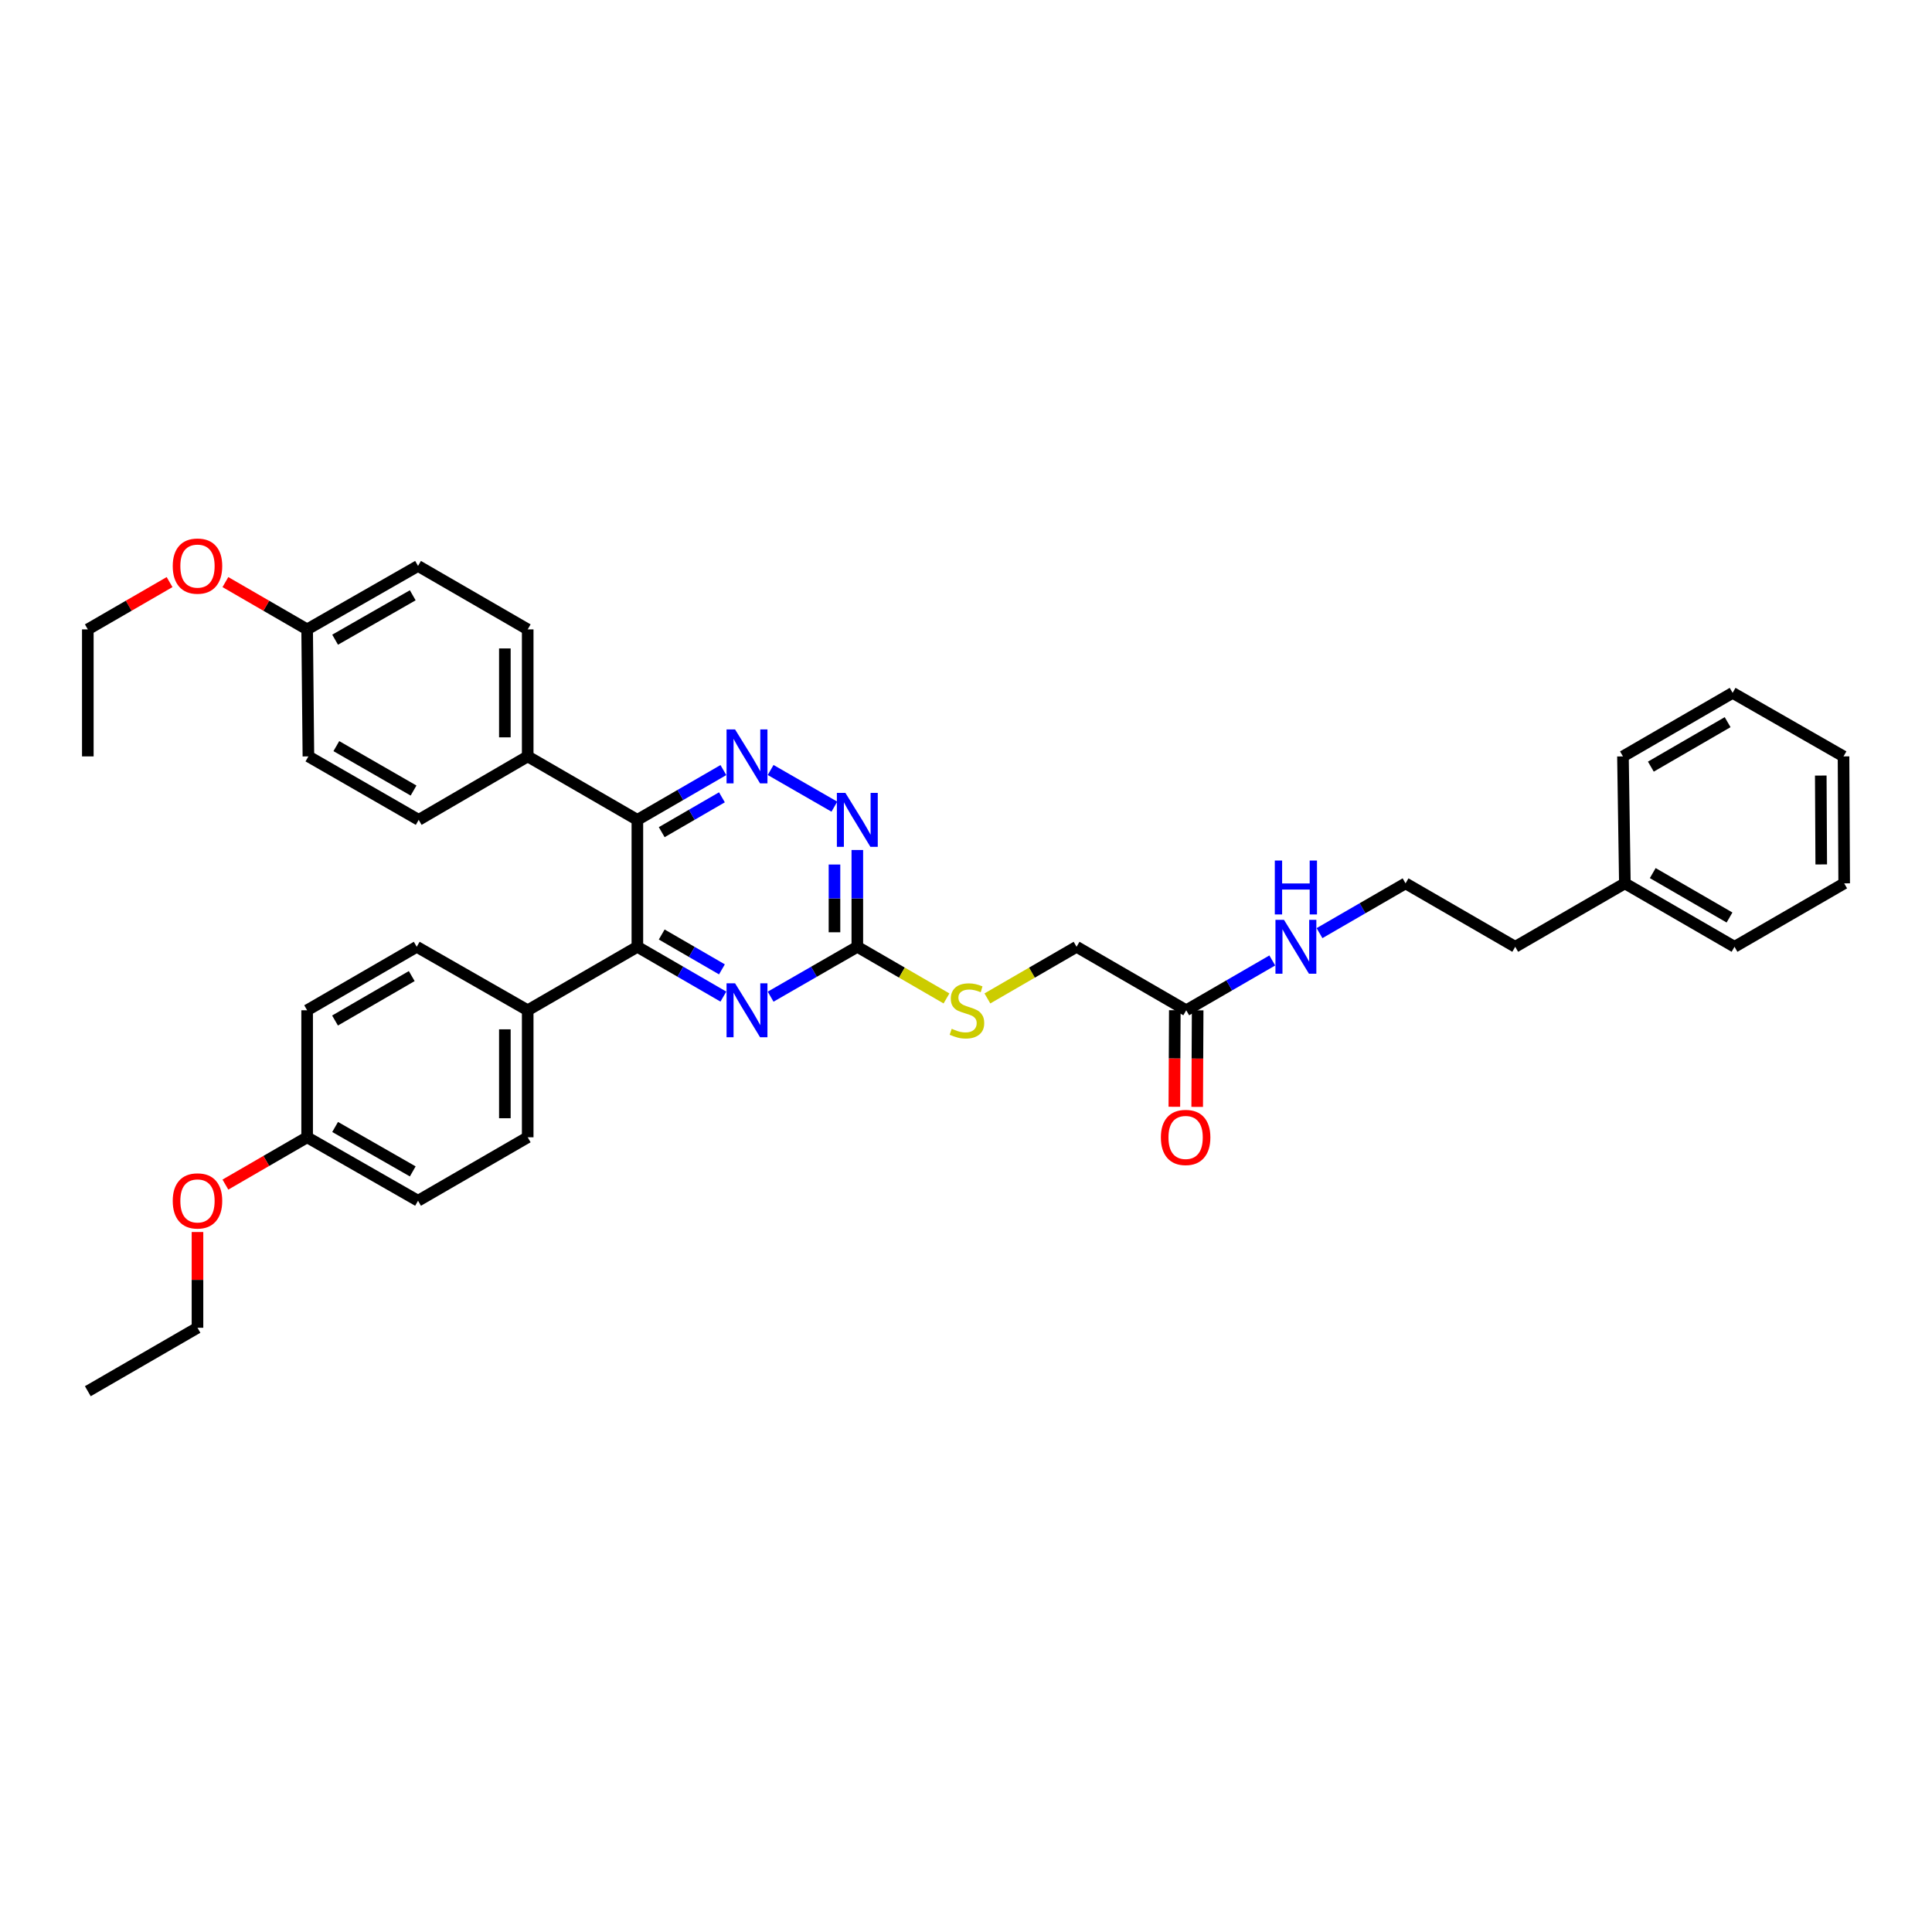<?xml version='1.0' encoding='iso-8859-1'?>
<svg version='1.1' baseProfile='full'
              xmlns='http://www.w3.org/2000/svg'
                      xmlns:rdkit='http://www.rdkit.org/xml'
                      xmlns:xlink='http://www.w3.org/1999/xlink'
                  xml:space='preserve'
width='1000px' height='1000px' viewBox='0 0 1000 1000'>
<!-- END OF HEADER -->
<rect style='opacity:1.0;fill:#FFFFFF;stroke:none' width='1000' height='1000' x='0' y='0'> </rect>
<path class='bond-0' d='M 329.901,424.363 L 352.162,411.475' style='fill:none;fill-rule:evenodd;stroke:#000000;stroke-width:6px;stroke-linecap:butt;stroke-linejoin:miter;stroke-opacity:1' />
<path class='bond-0' d='M 352.162,411.475 L 374.423,398.587' style='fill:none;fill-rule:evenodd;stroke:#0000FF;stroke-width:6px;stroke-linecap:butt;stroke-linejoin:miter;stroke-opacity:1' />
<path class='bond-0' d='M 342.504,430.73 L 358.086,421.708' style='fill:none;fill-rule:evenodd;stroke:#000000;stroke-width:6px;stroke-linecap:butt;stroke-linejoin:miter;stroke-opacity:1' />
<path class='bond-0' d='M 358.086,421.708 L 373.669,412.687' style='fill:none;fill-rule:evenodd;stroke:#0000FF;stroke-width:6px;stroke-linecap:butt;stroke-linejoin:miter;stroke-opacity:1' />
<path class='bond-1' d='M 329.901,424.363 L 329.901,490.06' style='fill:none;fill-rule:evenodd;stroke:#000000;stroke-width:6px;stroke-linecap:butt;stroke-linejoin:miter;stroke-opacity:1' />
<path class='bond-5' d='M 329.901,424.363 L 273.138,391.511' style='fill:none;fill-rule:evenodd;stroke:#000000;stroke-width:6px;stroke-linecap:butt;stroke-linejoin:miter;stroke-opacity:1' />
<path class='bond-4' d='M 398.874,398.547 L 431.872,417.53' style='fill:none;fill-rule:evenodd;stroke:#0000FF;stroke-width:6px;stroke-linecap:butt;stroke-linejoin:miter;stroke-opacity:1' />
<path class='bond-2' d='M 329.901,490.06 L 352.162,502.951' style='fill:none;fill-rule:evenodd;stroke:#000000;stroke-width:6px;stroke-linecap:butt;stroke-linejoin:miter;stroke-opacity:1' />
<path class='bond-2' d='M 352.162,502.951 L 374.422,515.841' style='fill:none;fill-rule:evenodd;stroke:#0000FF;stroke-width:6px;stroke-linecap:butt;stroke-linejoin:miter;stroke-opacity:1' />
<path class='bond-2' d='M 342.505,483.695 L 358.087,492.718' style='fill:none;fill-rule:evenodd;stroke:#000000;stroke-width:6px;stroke-linecap:butt;stroke-linejoin:miter;stroke-opacity:1' />
<path class='bond-2' d='M 358.087,492.718 L 373.67,501.742' style='fill:none;fill-rule:evenodd;stroke:#0000FF;stroke-width:6px;stroke-linecap:butt;stroke-linejoin:miter;stroke-opacity:1' />
<path class='bond-6' d='M 329.901,490.06 L 273.138,522.919' style='fill:none;fill-rule:evenodd;stroke:#000000;stroke-width:6px;stroke-linecap:butt;stroke-linejoin:miter;stroke-opacity:1' />
<path class='bond-3' d='M 398.874,515.881 L 421.312,502.971' style='fill:none;fill-rule:evenodd;stroke:#0000FF;stroke-width:6px;stroke-linecap:butt;stroke-linejoin:miter;stroke-opacity:1' />
<path class='bond-3' d='M 421.312,502.971 L 443.749,490.06' style='fill:none;fill-rule:evenodd;stroke:#000000;stroke-width:6px;stroke-linecap:butt;stroke-linejoin:miter;stroke-opacity:1' />
<path class='bond-8' d='M 443.749,490.06 L 466.825,503.424' style='fill:none;fill-rule:evenodd;stroke:#000000;stroke-width:6px;stroke-linecap:butt;stroke-linejoin:miter;stroke-opacity:1' />
<path class='bond-8' d='M 466.825,503.424 L 489.9,516.788' style='fill:none;fill-rule:evenodd;stroke:#CCCC00;stroke-width:6px;stroke-linecap:butt;stroke-linejoin:miter;stroke-opacity:1' />
<path class='bond-36' d='M 443.749,490.06 L 443.749,465.009' style='fill:none;fill-rule:evenodd;stroke:#000000;stroke-width:6px;stroke-linecap:butt;stroke-linejoin:miter;stroke-opacity:1' />
<path class='bond-36' d='M 443.749,465.009 L 443.749,439.958' style='fill:none;fill-rule:evenodd;stroke:#0000FF;stroke-width:6px;stroke-linecap:butt;stroke-linejoin:miter;stroke-opacity:1' />
<path class='bond-36' d='M 431.925,482.545 L 431.925,465.009' style='fill:none;fill-rule:evenodd;stroke:#000000;stroke-width:6px;stroke-linecap:butt;stroke-linejoin:miter;stroke-opacity:1' />
<path class='bond-36' d='M 431.925,465.009 L 431.925,447.474' style='fill:none;fill-rule:evenodd;stroke:#0000FF;stroke-width:6px;stroke-linecap:butt;stroke-linejoin:miter;stroke-opacity:1' />
<path class='bond-10' d='M 273.138,391.511 L 273.138,325.768' style='fill:none;fill-rule:evenodd;stroke:#000000;stroke-width:6px;stroke-linecap:butt;stroke-linejoin:miter;stroke-opacity:1' />
<path class='bond-10' d='M 261.314,381.65 L 261.314,335.63' style='fill:none;fill-rule:evenodd;stroke:#000000;stroke-width:6px;stroke-linecap:butt;stroke-linejoin:miter;stroke-opacity:1' />
<path class='bond-11' d='M 273.138,391.511 L 216.716,424.363' style='fill:none;fill-rule:evenodd;stroke:#000000;stroke-width:6px;stroke-linecap:butt;stroke-linejoin:miter;stroke-opacity:1' />
<path class='bond-12' d='M 273.138,522.919 L 273.138,588.655' style='fill:none;fill-rule:evenodd;stroke:#000000;stroke-width:6px;stroke-linecap:butt;stroke-linejoin:miter;stroke-opacity:1' />
<path class='bond-12' d='M 261.314,532.779 L 261.314,578.795' style='fill:none;fill-rule:evenodd;stroke:#000000;stroke-width:6px;stroke-linecap:butt;stroke-linejoin:miter;stroke-opacity:1' />
<path class='bond-13' d='M 273.138,522.919 L 215.698,490.06' style='fill:none;fill-rule:evenodd;stroke:#000000;stroke-width:6px;stroke-linecap:butt;stroke-linejoin:miter;stroke-opacity:1' />
<path class='bond-7' d='M 613.993,522.919 L 557.23,490.06' style='fill:none;fill-rule:evenodd;stroke:#000000;stroke-width:6px;stroke-linecap:butt;stroke-linejoin:miter;stroke-opacity:1' />
<path class='bond-9' d='M 608.081,522.89 L 607.961,547.882' style='fill:none;fill-rule:evenodd;stroke:#000000;stroke-width:6px;stroke-linecap:butt;stroke-linejoin:miter;stroke-opacity:1' />
<path class='bond-9' d='M 607.961,547.882 L 607.841,572.873' style='fill:none;fill-rule:evenodd;stroke:#FF0000;stroke-width:6px;stroke-linecap:butt;stroke-linejoin:miter;stroke-opacity:1' />
<path class='bond-9' d='M 619.905,522.947 L 619.785,547.938' style='fill:none;fill-rule:evenodd;stroke:#000000;stroke-width:6px;stroke-linecap:butt;stroke-linejoin:miter;stroke-opacity:1' />
<path class='bond-9' d='M 619.785,547.938 L 619.665,572.93' style='fill:none;fill-rule:evenodd;stroke:#FF0000;stroke-width:6px;stroke-linecap:butt;stroke-linejoin:miter;stroke-opacity:1' />
<path class='bond-14' d='M 613.993,522.919 L 636.263,510.027' style='fill:none;fill-rule:evenodd;stroke:#000000;stroke-width:6px;stroke-linecap:butt;stroke-linejoin:miter;stroke-opacity:1' />
<path class='bond-14' d='M 636.263,510.027 L 658.533,497.135' style='fill:none;fill-rule:evenodd;stroke:#0000FF;stroke-width:6px;stroke-linecap:butt;stroke-linejoin:miter;stroke-opacity:1' />
<path class='bond-15' d='M 511.072,516.788 L 534.151,503.424' style='fill:none;fill-rule:evenodd;stroke:#CCCC00;stroke-width:6px;stroke-linecap:butt;stroke-linejoin:miter;stroke-opacity:1' />
<path class='bond-15' d='M 534.151,503.424 L 557.23,490.06' style='fill:none;fill-rule:evenodd;stroke:#000000;stroke-width:6px;stroke-linecap:butt;stroke-linejoin:miter;stroke-opacity:1' />
<path class='bond-20' d='M 273.138,325.768 L 216.375,292.93' style='fill:none;fill-rule:evenodd;stroke:#000000;stroke-width:6px;stroke-linecap:butt;stroke-linejoin:miter;stroke-opacity:1' />
<path class='bond-18' d='M 216.716,424.363 L 159.631,391.511' style='fill:none;fill-rule:evenodd;stroke:#000000;stroke-width:6px;stroke-linecap:butt;stroke-linejoin:miter;stroke-opacity:1' />
<path class='bond-18' d='M 214.051,409.187 L 174.092,386.191' style='fill:none;fill-rule:evenodd;stroke:#000000;stroke-width:6px;stroke-linecap:butt;stroke-linejoin:miter;stroke-opacity:1' />
<path class='bond-19' d='M 273.138,588.655 L 216.375,621.507' style='fill:none;fill-rule:evenodd;stroke:#000000;stroke-width:6px;stroke-linecap:butt;stroke-linejoin:miter;stroke-opacity:1' />
<path class='bond-21' d='M 215.698,490.06 L 158.974,522.919' style='fill:none;fill-rule:evenodd;stroke:#000000;stroke-width:6px;stroke-linecap:butt;stroke-linejoin:miter;stroke-opacity:1' />
<path class='bond-21' d='M 213.116,505.221 L 173.41,528.221' style='fill:none;fill-rule:evenodd;stroke:#000000;stroke-width:6px;stroke-linecap:butt;stroke-linejoin:miter;stroke-opacity:1' />
<path class='bond-22' d='M 682.978,482.989 L 705.245,470.105' style='fill:none;fill-rule:evenodd;stroke:#0000FF;stroke-width:6px;stroke-linecap:butt;stroke-linejoin:miter;stroke-opacity:1' />
<path class='bond-22' d='M 705.245,470.105 L 727.512,457.222' style='fill:none;fill-rule:evenodd;stroke:#000000;stroke-width:6px;stroke-linecap:butt;stroke-linejoin:miter;stroke-opacity:1' />
<path class='bond-16' d='M 158.974,325.768 L 159.631,391.511' style='fill:none;fill-rule:evenodd;stroke:#000000;stroke-width:6px;stroke-linecap:butt;stroke-linejoin:miter;stroke-opacity:1' />
<path class='bond-23' d='M 158.974,325.768 L 137.82,313.529' style='fill:none;fill-rule:evenodd;stroke:#000000;stroke-width:6px;stroke-linecap:butt;stroke-linejoin:miter;stroke-opacity:1' />
<path class='bond-23' d='M 137.82,313.529 L 116.667,301.29' style='fill:none;fill-rule:evenodd;stroke:#FF0000;stroke-width:6px;stroke-linecap:butt;stroke-linejoin:miter;stroke-opacity:1' />
<path class='bond-37' d='M 158.974,325.768 L 216.375,292.93' style='fill:none;fill-rule:evenodd;stroke:#000000;stroke-width:6px;stroke-linecap:butt;stroke-linejoin:miter;stroke-opacity:1' />
<path class='bond-37' d='M 173.456,331.106 L 213.636,308.119' style='fill:none;fill-rule:evenodd;stroke:#000000;stroke-width:6px;stroke-linecap:butt;stroke-linejoin:miter;stroke-opacity:1' />
<path class='bond-17' d='M 158.974,588.655 L 158.974,522.919' style='fill:none;fill-rule:evenodd;stroke:#000000;stroke-width:6px;stroke-linecap:butt;stroke-linejoin:miter;stroke-opacity:1' />
<path class='bond-24' d='M 158.974,588.655 L 137.821,600.899' style='fill:none;fill-rule:evenodd;stroke:#000000;stroke-width:6px;stroke-linecap:butt;stroke-linejoin:miter;stroke-opacity:1' />
<path class='bond-24' d='M 137.821,600.899 L 116.667,613.143' style='fill:none;fill-rule:evenodd;stroke:#FF0000;stroke-width:6px;stroke-linecap:butt;stroke-linejoin:miter;stroke-opacity:1' />
<path class='bond-38' d='M 158.974,588.655 L 216.375,621.507' style='fill:none;fill-rule:evenodd;stroke:#000000;stroke-width:6px;stroke-linecap:butt;stroke-linejoin:miter;stroke-opacity:1' />
<path class='bond-38' d='M 173.458,583.32 L 213.638,606.317' style='fill:none;fill-rule:evenodd;stroke:#000000;stroke-width:6px;stroke-linecap:butt;stroke-linejoin:miter;stroke-opacity:1' />
<path class='bond-26' d='M 727.512,457.222 L 784.276,490.06' style='fill:none;fill-rule:evenodd;stroke:#000000;stroke-width:6px;stroke-linecap:butt;stroke-linejoin:miter;stroke-opacity:1' />
<path class='bond-27' d='M 87.769,301.289 L 66.612,313.528' style='fill:none;fill-rule:evenodd;stroke:#FF0000;stroke-width:6px;stroke-linecap:butt;stroke-linejoin:miter;stroke-opacity:1' />
<path class='bond-27' d='M 66.612,313.528 L 45.455,325.768' style='fill:none;fill-rule:evenodd;stroke:#000000;stroke-width:6px;stroke-linecap:butt;stroke-linejoin:miter;stroke-opacity:1' />
<path class='bond-28' d='M 102.218,637.694 L 102.218,662.472' style='fill:none;fill-rule:evenodd;stroke:#FF0000;stroke-width:6px;stroke-linecap:butt;stroke-linejoin:miter;stroke-opacity:1' />
<path class='bond-28' d='M 102.218,662.472 L 102.218,687.25' style='fill:none;fill-rule:evenodd;stroke:#000000;stroke-width:6px;stroke-linecap:butt;stroke-linejoin:miter;stroke-opacity:1' />
<path class='bond-25' d='M 841.026,457.222 L 784.276,490.06' style='fill:none;fill-rule:evenodd;stroke:#000000;stroke-width:6px;stroke-linecap:butt;stroke-linejoin:miter;stroke-opacity:1' />
<path class='bond-29' d='M 841.026,457.222 L 897.782,490.06' style='fill:none;fill-rule:evenodd;stroke:#000000;stroke-width:6px;stroke-linecap:butt;stroke-linejoin:miter;stroke-opacity:1' />
<path class='bond-29' d='M 855.461,451.913 L 895.19,474.9' style='fill:none;fill-rule:evenodd;stroke:#000000;stroke-width:6px;stroke-linecap:butt;stroke-linejoin:miter;stroke-opacity:1' />
<path class='bond-30' d='M 841.026,457.222 L 840.04,391.511' style='fill:none;fill-rule:evenodd;stroke:#000000;stroke-width:6px;stroke-linecap:butt;stroke-linejoin:miter;stroke-opacity:1' />
<path class='bond-31' d='M 45.455,325.768 L 45.455,391.511' style='fill:none;fill-rule:evenodd;stroke:#000000;stroke-width:6px;stroke-linecap:butt;stroke-linejoin:miter;stroke-opacity:1' />
<path class='bond-32' d='M 102.218,687.25 L 45.455,720.089' style='fill:none;fill-rule:evenodd;stroke:#000000;stroke-width:6px;stroke-linecap:butt;stroke-linejoin:miter;stroke-opacity:1' />
<path class='bond-34' d='M 897.782,490.06 L 954.545,457.222' style='fill:none;fill-rule:evenodd;stroke:#000000;stroke-width:6px;stroke-linecap:butt;stroke-linejoin:miter;stroke-opacity:1' />
<path class='bond-33' d='M 840.04,391.511 L 896.803,358.627' style='fill:none;fill-rule:evenodd;stroke:#000000;stroke-width:6px;stroke-linecap:butt;stroke-linejoin:miter;stroke-opacity:1' />
<path class='bond-33' d='M 854.482,396.81 L 894.216,373.791' style='fill:none;fill-rule:evenodd;stroke:#000000;stroke-width:6px;stroke-linecap:butt;stroke-linejoin:miter;stroke-opacity:1' />
<path class='bond-35' d='M 896.803,358.627 L 954.204,391.511' style='fill:none;fill-rule:evenodd;stroke:#000000;stroke-width:6px;stroke-linecap:butt;stroke-linejoin:miter;stroke-opacity:1' />
<path class='bond-39' d='M 954.545,457.222 L 954.204,391.511' style='fill:none;fill-rule:evenodd;stroke:#000000;stroke-width:6px;stroke-linecap:butt;stroke-linejoin:miter;stroke-opacity:1' />
<path class='bond-39' d='M 942.67,447.426 L 942.431,401.429' style='fill:none;fill-rule:evenodd;stroke:#000000;stroke-width:6px;stroke-linecap:butt;stroke-linejoin:miter;stroke-opacity:1' />
<path  class='atom-1' d='M 380.476 377.559
L 389.62 392.339
Q 390.527 393.797, 391.985 396.438
Q 393.443 399.079, 393.522 399.236
L 393.522 377.559
L 397.227 377.559
L 397.227 405.464
L 393.404 405.464
L 383.59 389.304
Q 382.447 387.412, 381.225 385.244
Q 380.043 383.077, 379.688 382.407
L 379.688 405.464
L 376.062 405.464
L 376.062 377.559
L 380.476 377.559
' fill='#0000FF'/>
<path  class='atom-3' d='M 380.476 508.966
L 389.62 523.746
Q 390.527 525.205, 391.985 527.845
Q 393.443 530.486, 393.522 530.644
L 393.522 508.966
L 397.227 508.966
L 397.227 536.871
L 393.404 536.871
L 383.59 520.711
Q 382.447 518.819, 381.225 516.652
Q 380.043 514.484, 379.688 513.814
L 379.688 536.871
L 376.062 536.871
L 376.062 508.966
L 380.476 508.966
' fill='#0000FF'/>
<path  class='atom-5' d='M 437.581 410.41
L 446.725 425.191
Q 447.632 426.649, 449.09 429.29
Q 450.548 431.931, 450.627 432.088
L 450.627 410.41
L 454.332 410.41
L 454.332 438.316
L 450.509 438.316
L 440.695 422.156
Q 439.552 420.264, 438.33 418.096
Q 437.147 415.928, 436.793 415.258
L 436.793 438.316
L 433.166 438.316
L 433.166 410.41
L 437.581 410.41
' fill='#0000FF'/>
<path  class='atom-9' d='M 492.603 532.496
Q 492.919 532.614, 494.219 533.166
Q 495.52 533.718, 496.939 534.073
Q 498.397 534.388, 499.816 534.388
Q 502.457 534.388, 503.994 533.127
Q 505.531 531.826, 505.531 529.58
Q 505.531 528.042, 504.743 527.096
Q 503.994 526.151, 502.812 525.638
Q 501.629 525.126, 499.658 524.535
Q 497.175 523.786, 495.678 523.076
Q 494.219 522.367, 493.155 520.869
Q 492.13 519.371, 492.13 516.849
Q 492.13 513.341, 494.495 511.173
Q 496.899 509.005, 501.629 509.005
Q 504.861 509.005, 508.527 510.542
L 507.62 513.577
Q 504.27 512.198, 501.747 512.198
Q 499.028 512.198, 497.53 513.341
Q 496.032 514.445, 496.072 516.376
Q 496.072 517.874, 496.821 518.78
Q 497.609 519.687, 498.712 520.199
Q 499.855 520.711, 501.747 521.303
Q 504.27 522.091, 505.768 522.879
Q 507.265 523.667, 508.33 525.283
Q 509.433 526.86, 509.433 529.58
Q 509.433 533.442, 506.832 535.531
Q 504.27 537.581, 499.974 537.581
Q 497.491 537.581, 495.599 537.029
Q 493.746 536.517, 491.539 535.61
L 492.603 532.496
' fill='#CCCC00'/>
<path  class='atom-10' d='M 600.868 588.734
Q 600.868 582.033, 604.179 578.289
Q 607.489 574.545, 613.677 574.545
Q 619.865 574.545, 623.176 578.289
Q 626.487 582.033, 626.487 588.734
Q 626.487 595.513, 623.137 599.376
Q 619.787 603.199, 613.677 603.199
Q 607.529 603.199, 604.179 599.376
Q 600.868 595.553, 600.868 588.734
M 613.677 600.046
Q 617.934 600.046, 620.22 597.208
Q 622.546 594.331, 622.546 588.734
Q 622.546 583.255, 620.22 580.496
Q 617.934 577.698, 613.677 577.698
Q 609.421 577.698, 607.095 580.457
Q 604.809 583.216, 604.809 588.734
Q 604.809 594.37, 607.095 597.208
Q 609.421 600.046, 613.677 600.046
' fill='#FF0000'/>
<path  class='atom-15' d='M 664.588 476.108
L 673.732 490.888
Q 674.638 492.346, 676.097 494.987
Q 677.555 497.628, 677.634 497.785
L 677.634 476.108
L 681.339 476.108
L 681.339 504.013
L 677.515 504.013
L 667.701 487.853
Q 666.558 485.961, 665.336 483.793
Q 664.154 481.626, 663.799 480.955
L 663.799 504.013
L 660.173 504.013
L 660.173 476.108
L 664.588 476.108
' fill='#0000FF'/>
<path  class='atom-15' d='M 659.838 445.412
L 663.622 445.412
L 663.622 457.275
L 677.89 457.275
L 677.89 445.412
L 681.674 445.412
L 681.674 473.317
L 677.89 473.317
L 677.89 460.429
L 663.622 460.429
L 663.622 473.317
L 659.838 473.317
L 659.838 445.412
' fill='#0000FF'/>
<path  class='atom-24' d='M 89.408 293.008
Q 89.408 286.308, 92.719 282.564
Q 96.03 278.819, 102.218 278.819
Q 108.406 278.819, 111.717 282.564
Q 115.027 286.308, 115.027 293.008
Q 115.027 299.788, 111.677 303.65
Q 108.327 307.473, 102.218 307.473
Q 96.069 307.473, 92.719 303.65
Q 89.408 299.827, 89.408 293.008
M 102.218 304.32
Q 106.474 304.32, 108.76 301.482
Q 111.086 298.605, 111.086 293.008
Q 111.086 287.53, 108.76 284.771
Q 106.474 281.972, 102.218 281.972
Q 97.961 281.972, 95.635 284.731
Q 93.35 287.49, 93.35 293.008
Q 93.35 298.645, 95.635 301.482
Q 97.961 304.32, 102.218 304.32
' fill='#FF0000'/>
<path  class='atom-25' d='M 89.408 621.586
Q 89.408 614.885, 92.719 611.141
Q 96.03 607.397, 102.218 607.397
Q 108.406 607.397, 111.717 611.141
Q 115.027 614.885, 115.027 621.586
Q 115.027 628.365, 111.677 632.228
Q 108.327 636.051, 102.218 636.051
Q 96.069 636.051, 92.719 632.228
Q 89.408 628.404, 89.408 621.586
M 102.218 632.898
Q 106.474 632.898, 108.76 630.06
Q 111.086 627.183, 111.086 621.586
Q 111.086 616.107, 108.76 613.348
Q 106.474 610.55, 102.218 610.55
Q 97.961 610.55, 95.635 613.309
Q 93.35 616.068, 93.35 621.586
Q 93.35 627.222, 95.635 630.06
Q 97.961 632.898, 102.218 632.898
' fill='#FF0000'/>
</svg>

